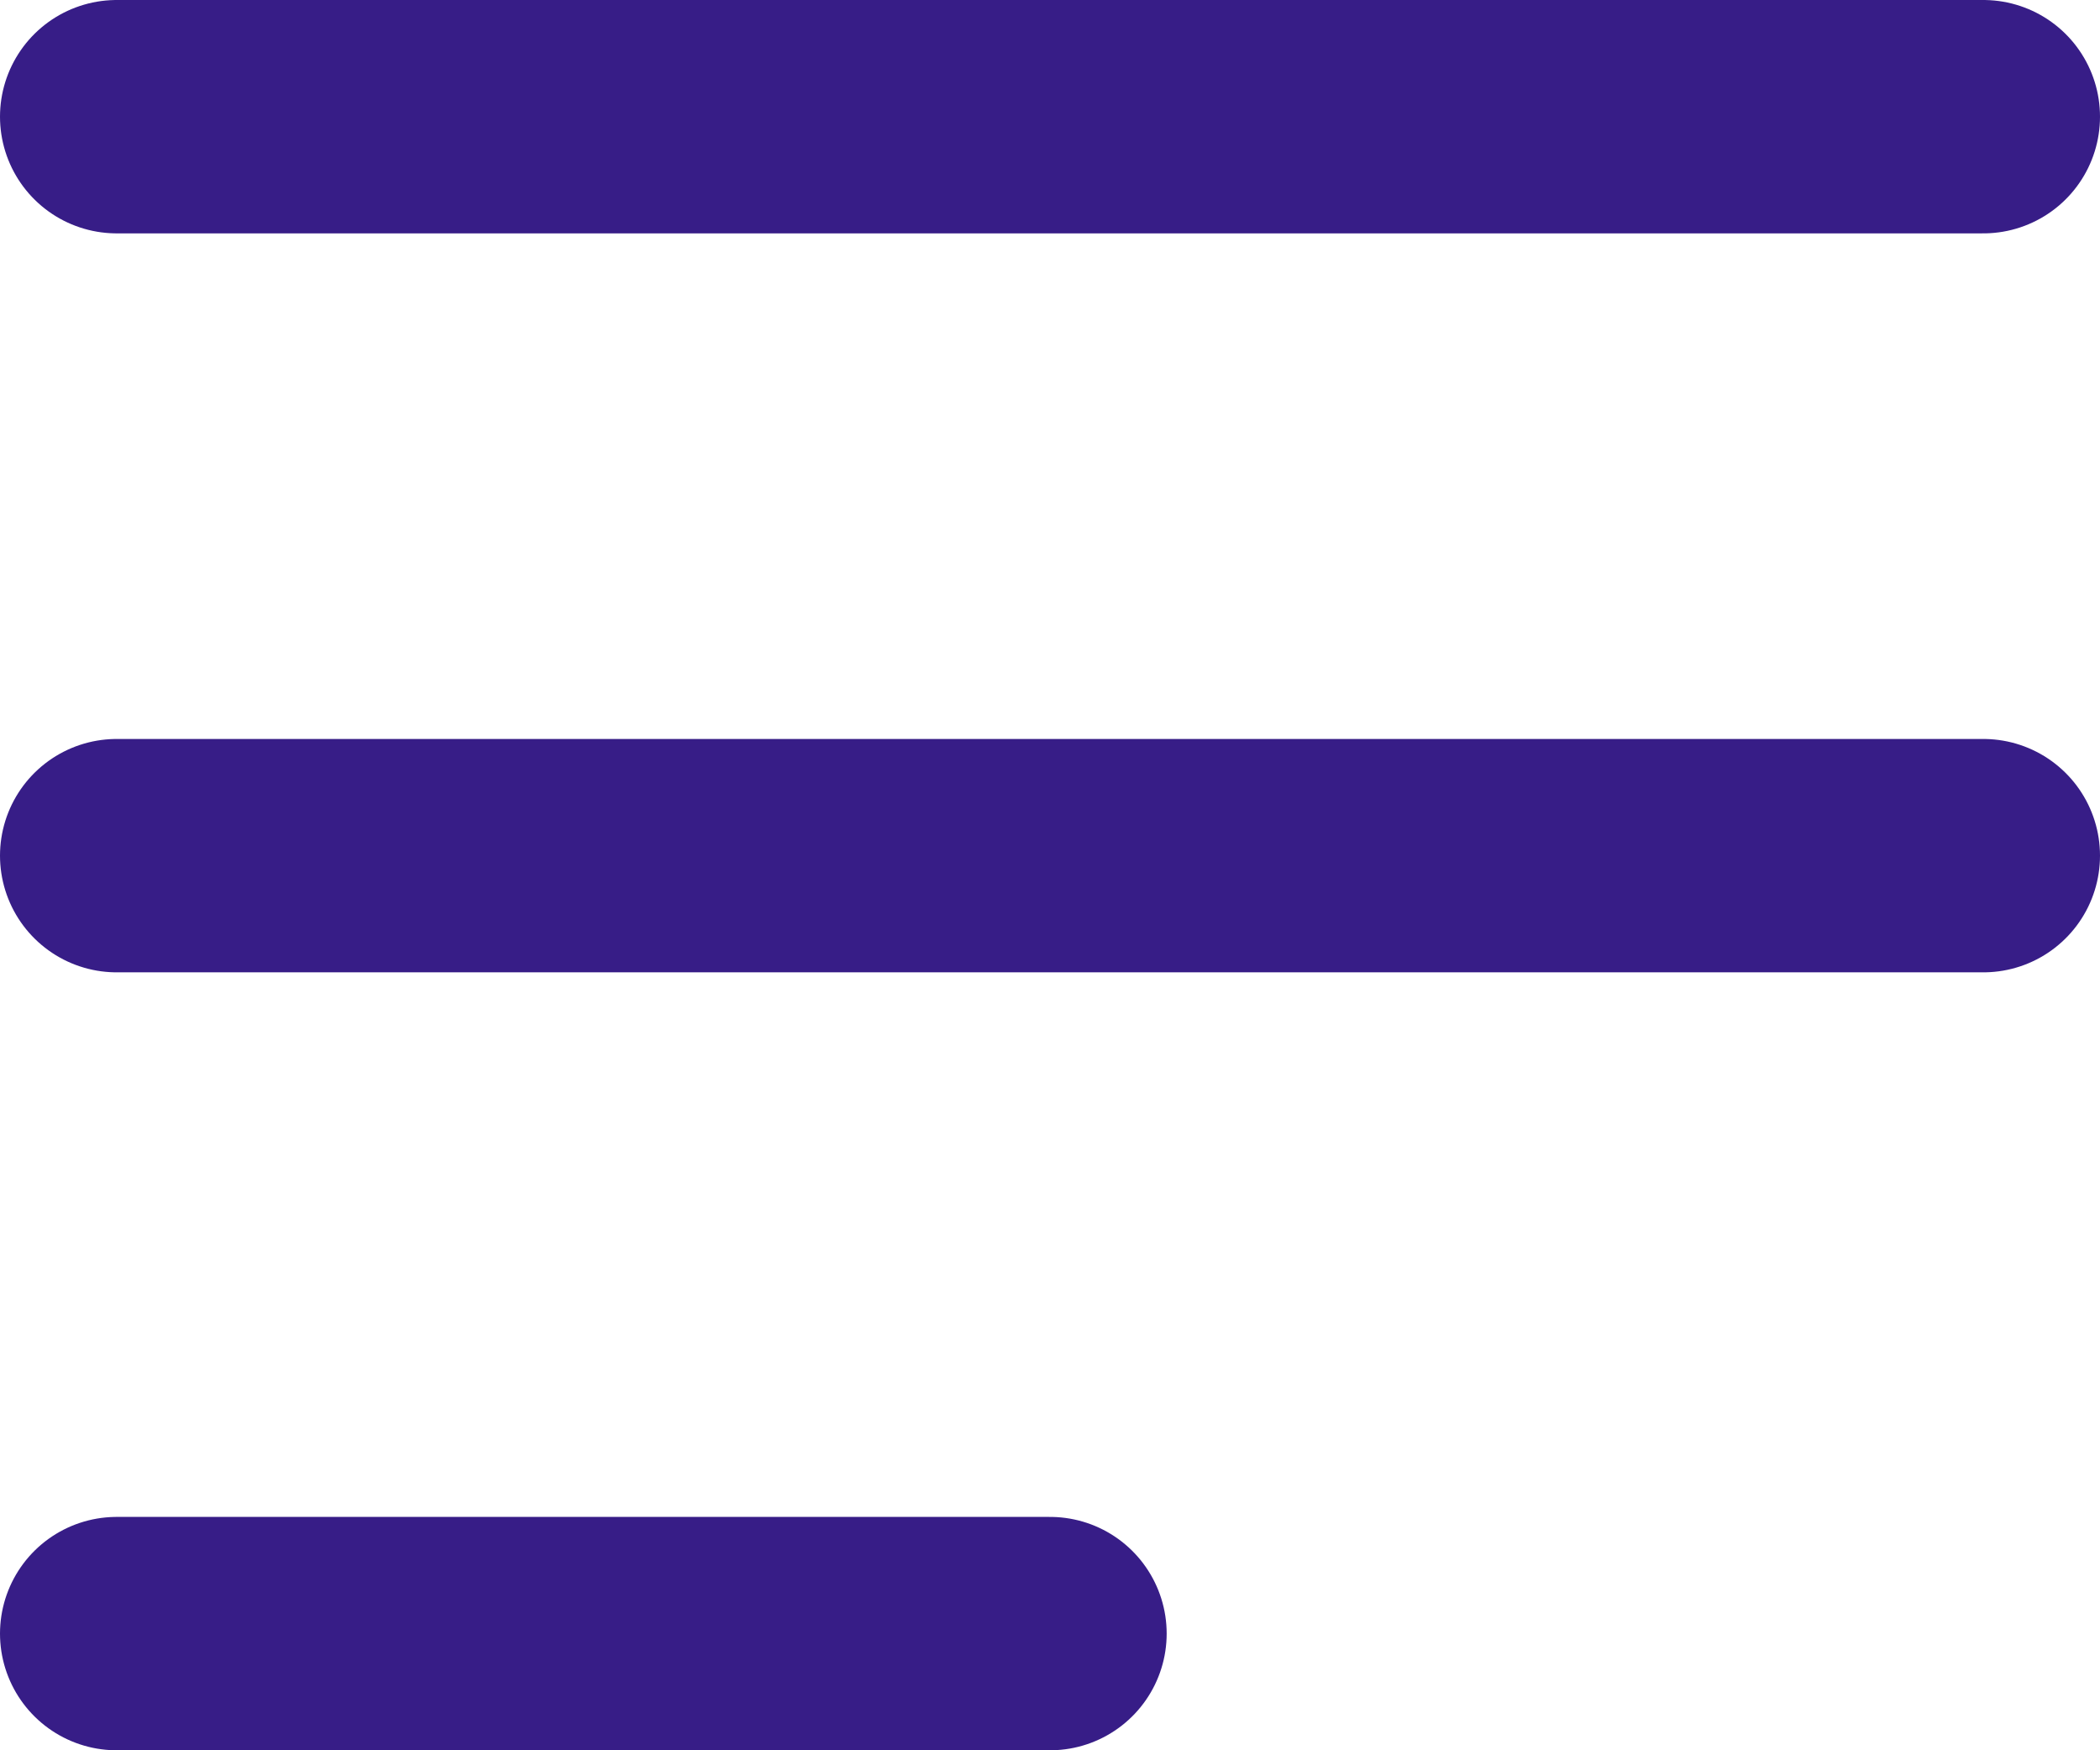 <svg width="18" height="15" viewBox="0 0 18 15" fill="none" xmlns="http://www.w3.org/2000/svg">
<path d="M1 1H17" stroke="#371D87" stroke-width="2" stroke-linecap="round"/>
<path d="M1 7.333H17" stroke="#371D87" stroke-width="2" stroke-linecap="round"/>
<path d="M1 14H9" stroke="#371D87" stroke-width="2" stroke-linecap="round"/>
</svg>
